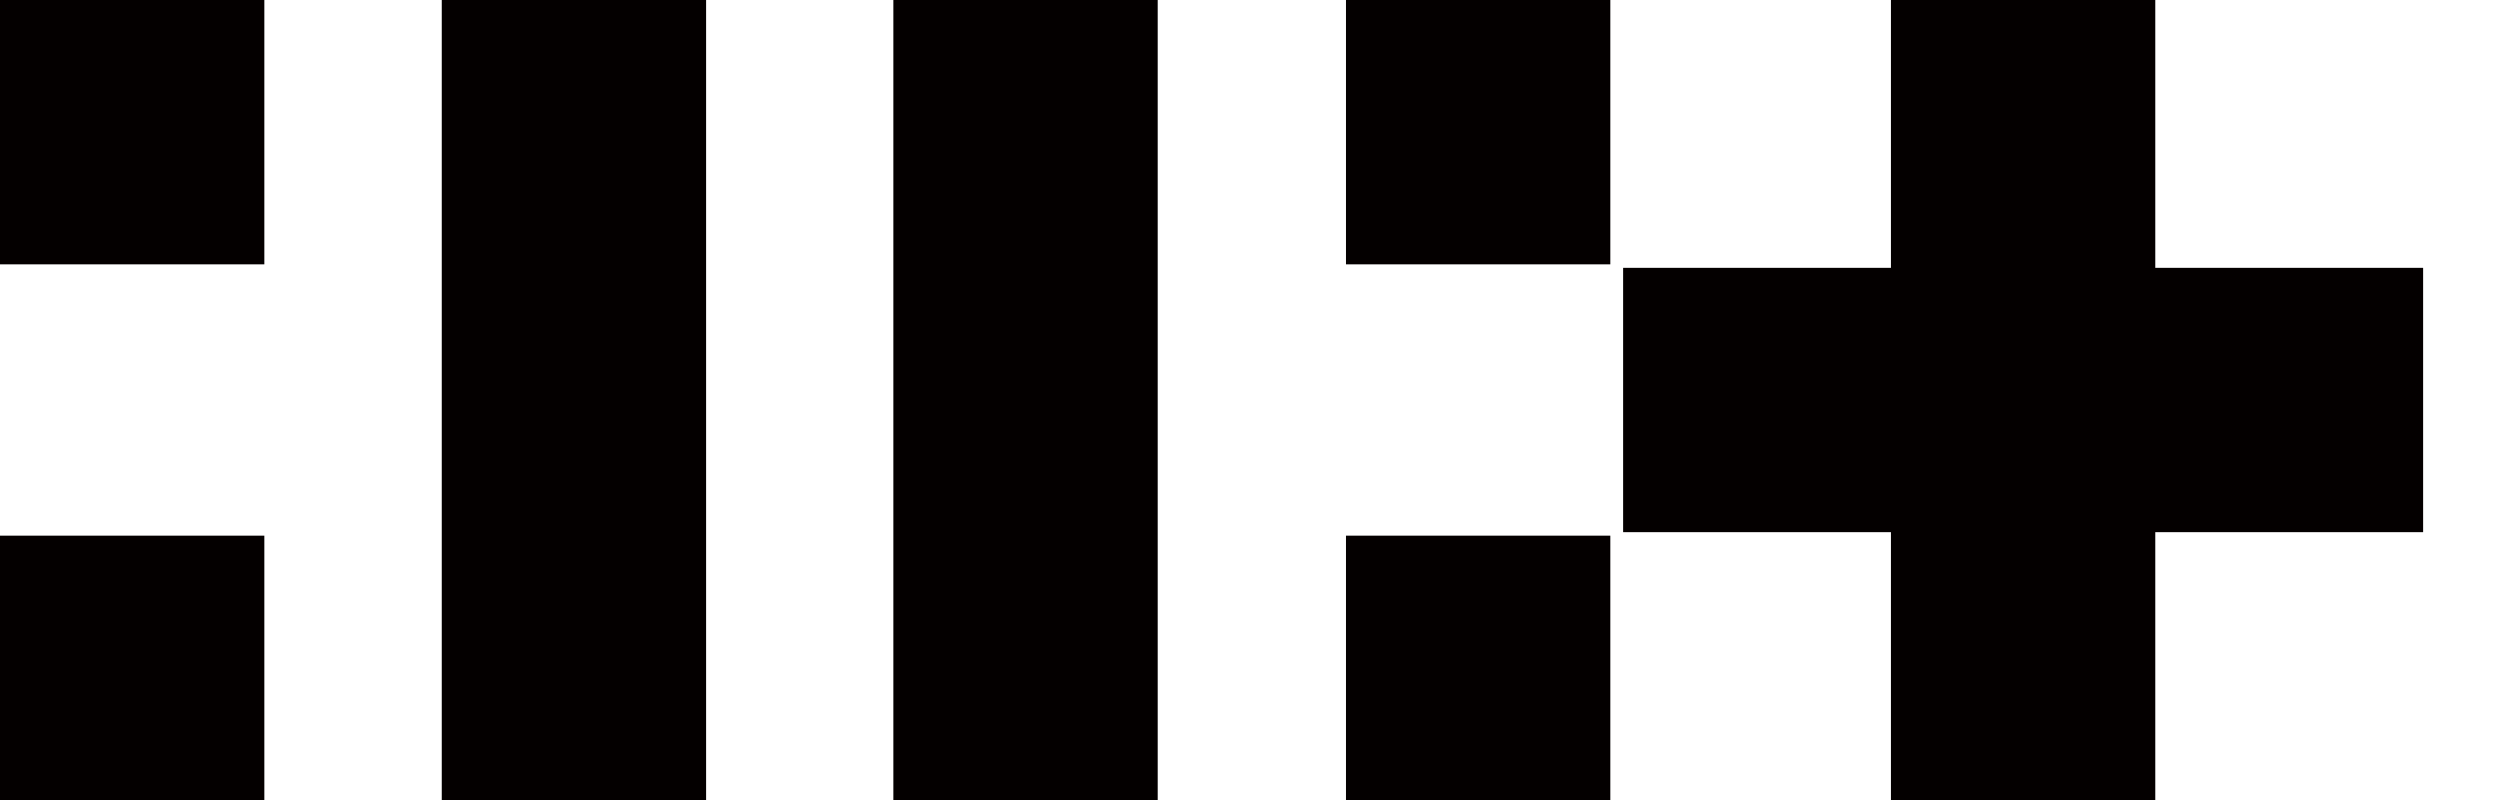 <?xml version="1.0" encoding="utf-8"?>
<!-- Generator: Adobe Illustrator 27.2.0, SVG Export Plug-In . SVG Version: 6.00 Build 0)  -->
<svg version="1.1" id="Layer_2" xmlns="http://www.w3.org/2000/svg" xmlns:xlink="http://www.w3.org/1999/xlink" x="0px" y="0px"
	 viewBox="0 0 125 40" style="enable-background:new 0 0 125 40;" xml:space="preserve">
<style type="text/css">
	.st0{fill:#040000;}
	.st1{fill:none;}
</style>
<g>
	<g>
		<rect class="st0" width="13.217" height="13.217"/>
		<rect y="26.783" class="st0" width="13.217" height="13.217"/>
		<rect x="67.299" class="st0" width="13.217" height="13.217"/>
		<rect x="67.299" y="26.783" class="st0" width="13.217" height="13.217"/>
		<rect x="22.088" class="st0" width="13.217" height="40"/>
		<rect x="44.668" class="st0" width="13.217" height="40"/>
		<polygon class="st0" points="121.156,13.392 107.764,13.392 107.764,0 94.547,0 94.547,13.392 81.156,13.392 81.156,26.608 
			94.547,26.608 94.547,40 107.764,40 107.764,26.608 121.156,26.608 		"/>
	</g>
	<rect class="st1" width="125" height="40"/>
</g>
</svg>
